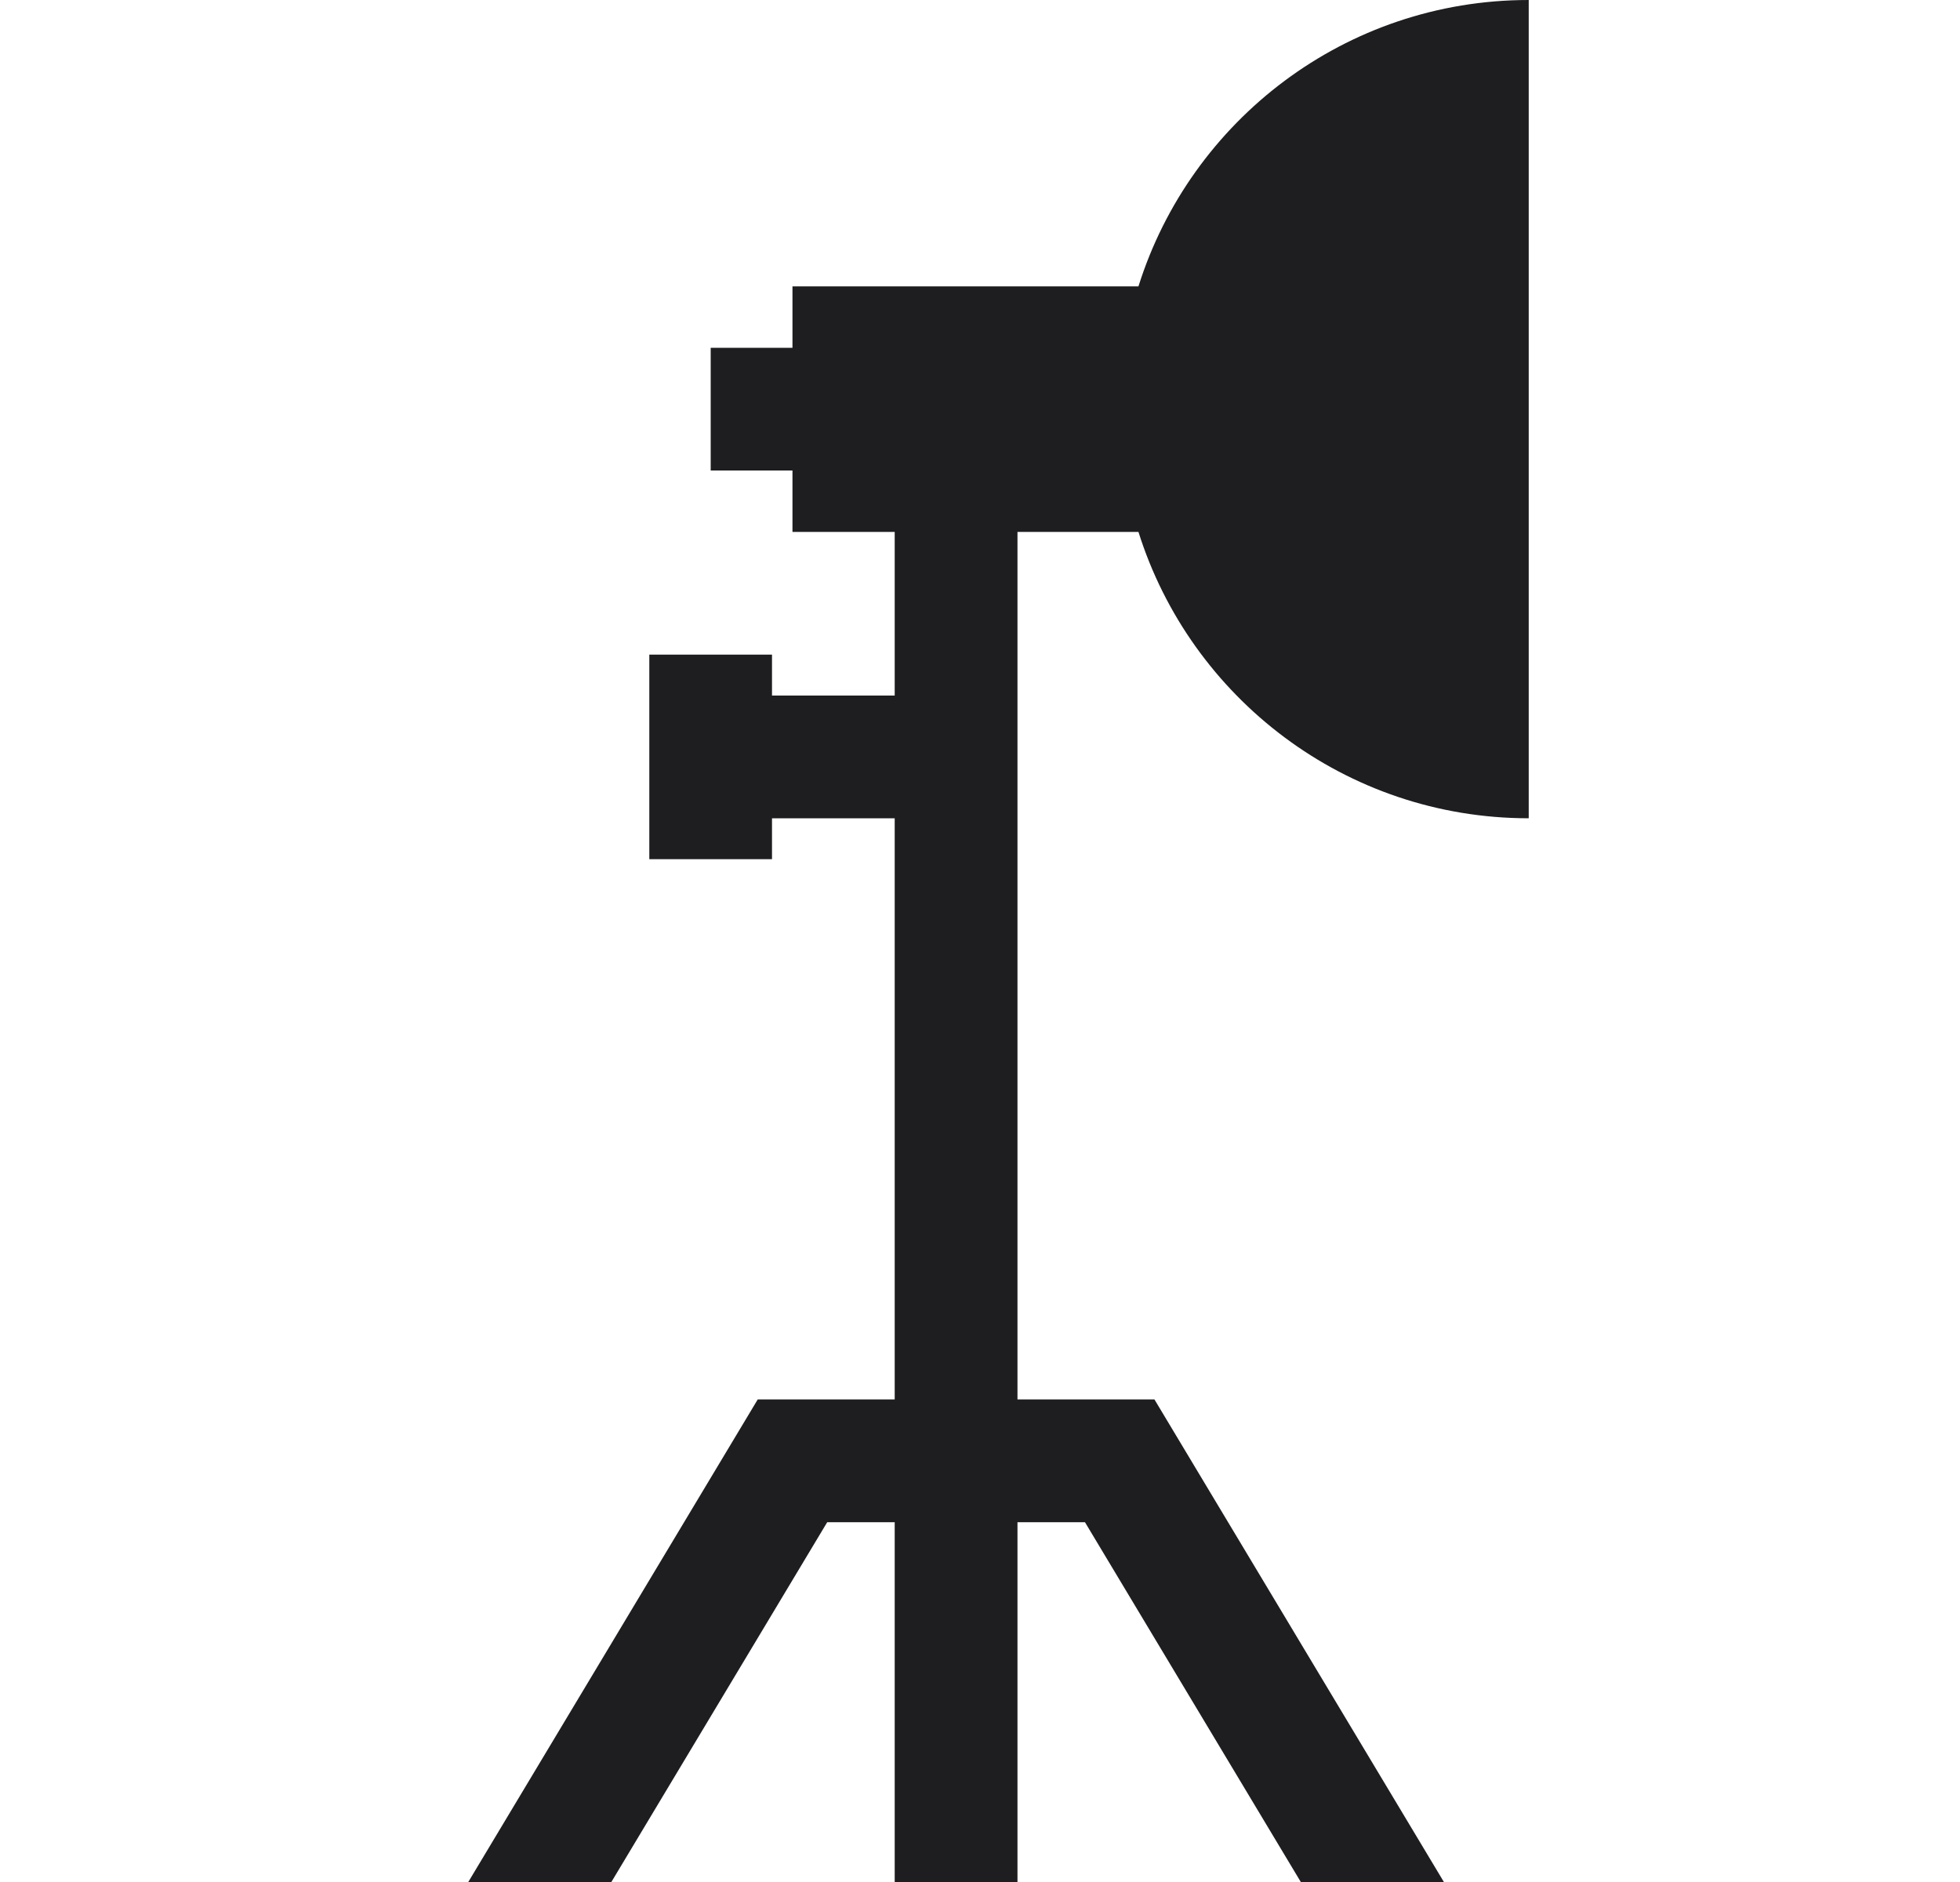 <svg width="25" height="24" viewBox="0 0 25 24" fill="none" xmlns="http://www.w3.org/2000/svg">
<path d="M9.665 17.846H11.412V10.435H9.847V10.957H8.282V8.348H9.847V8.87H11.412V6.783H10.108V6H9.065V4.435H10.108V3.652H14.521C15.186 1.535 17.163 0 19.499 0V10.435C17.163 10.435 15.186 8.899 14.521 6.783H12.978V17.846H14.725L18.417 24H16.592L13.839 19.412H12.978V24H11.412V19.412H10.551L7.798 24H5.973L9.665 17.846Z" fill="#1E1E21"/>
</svg>
